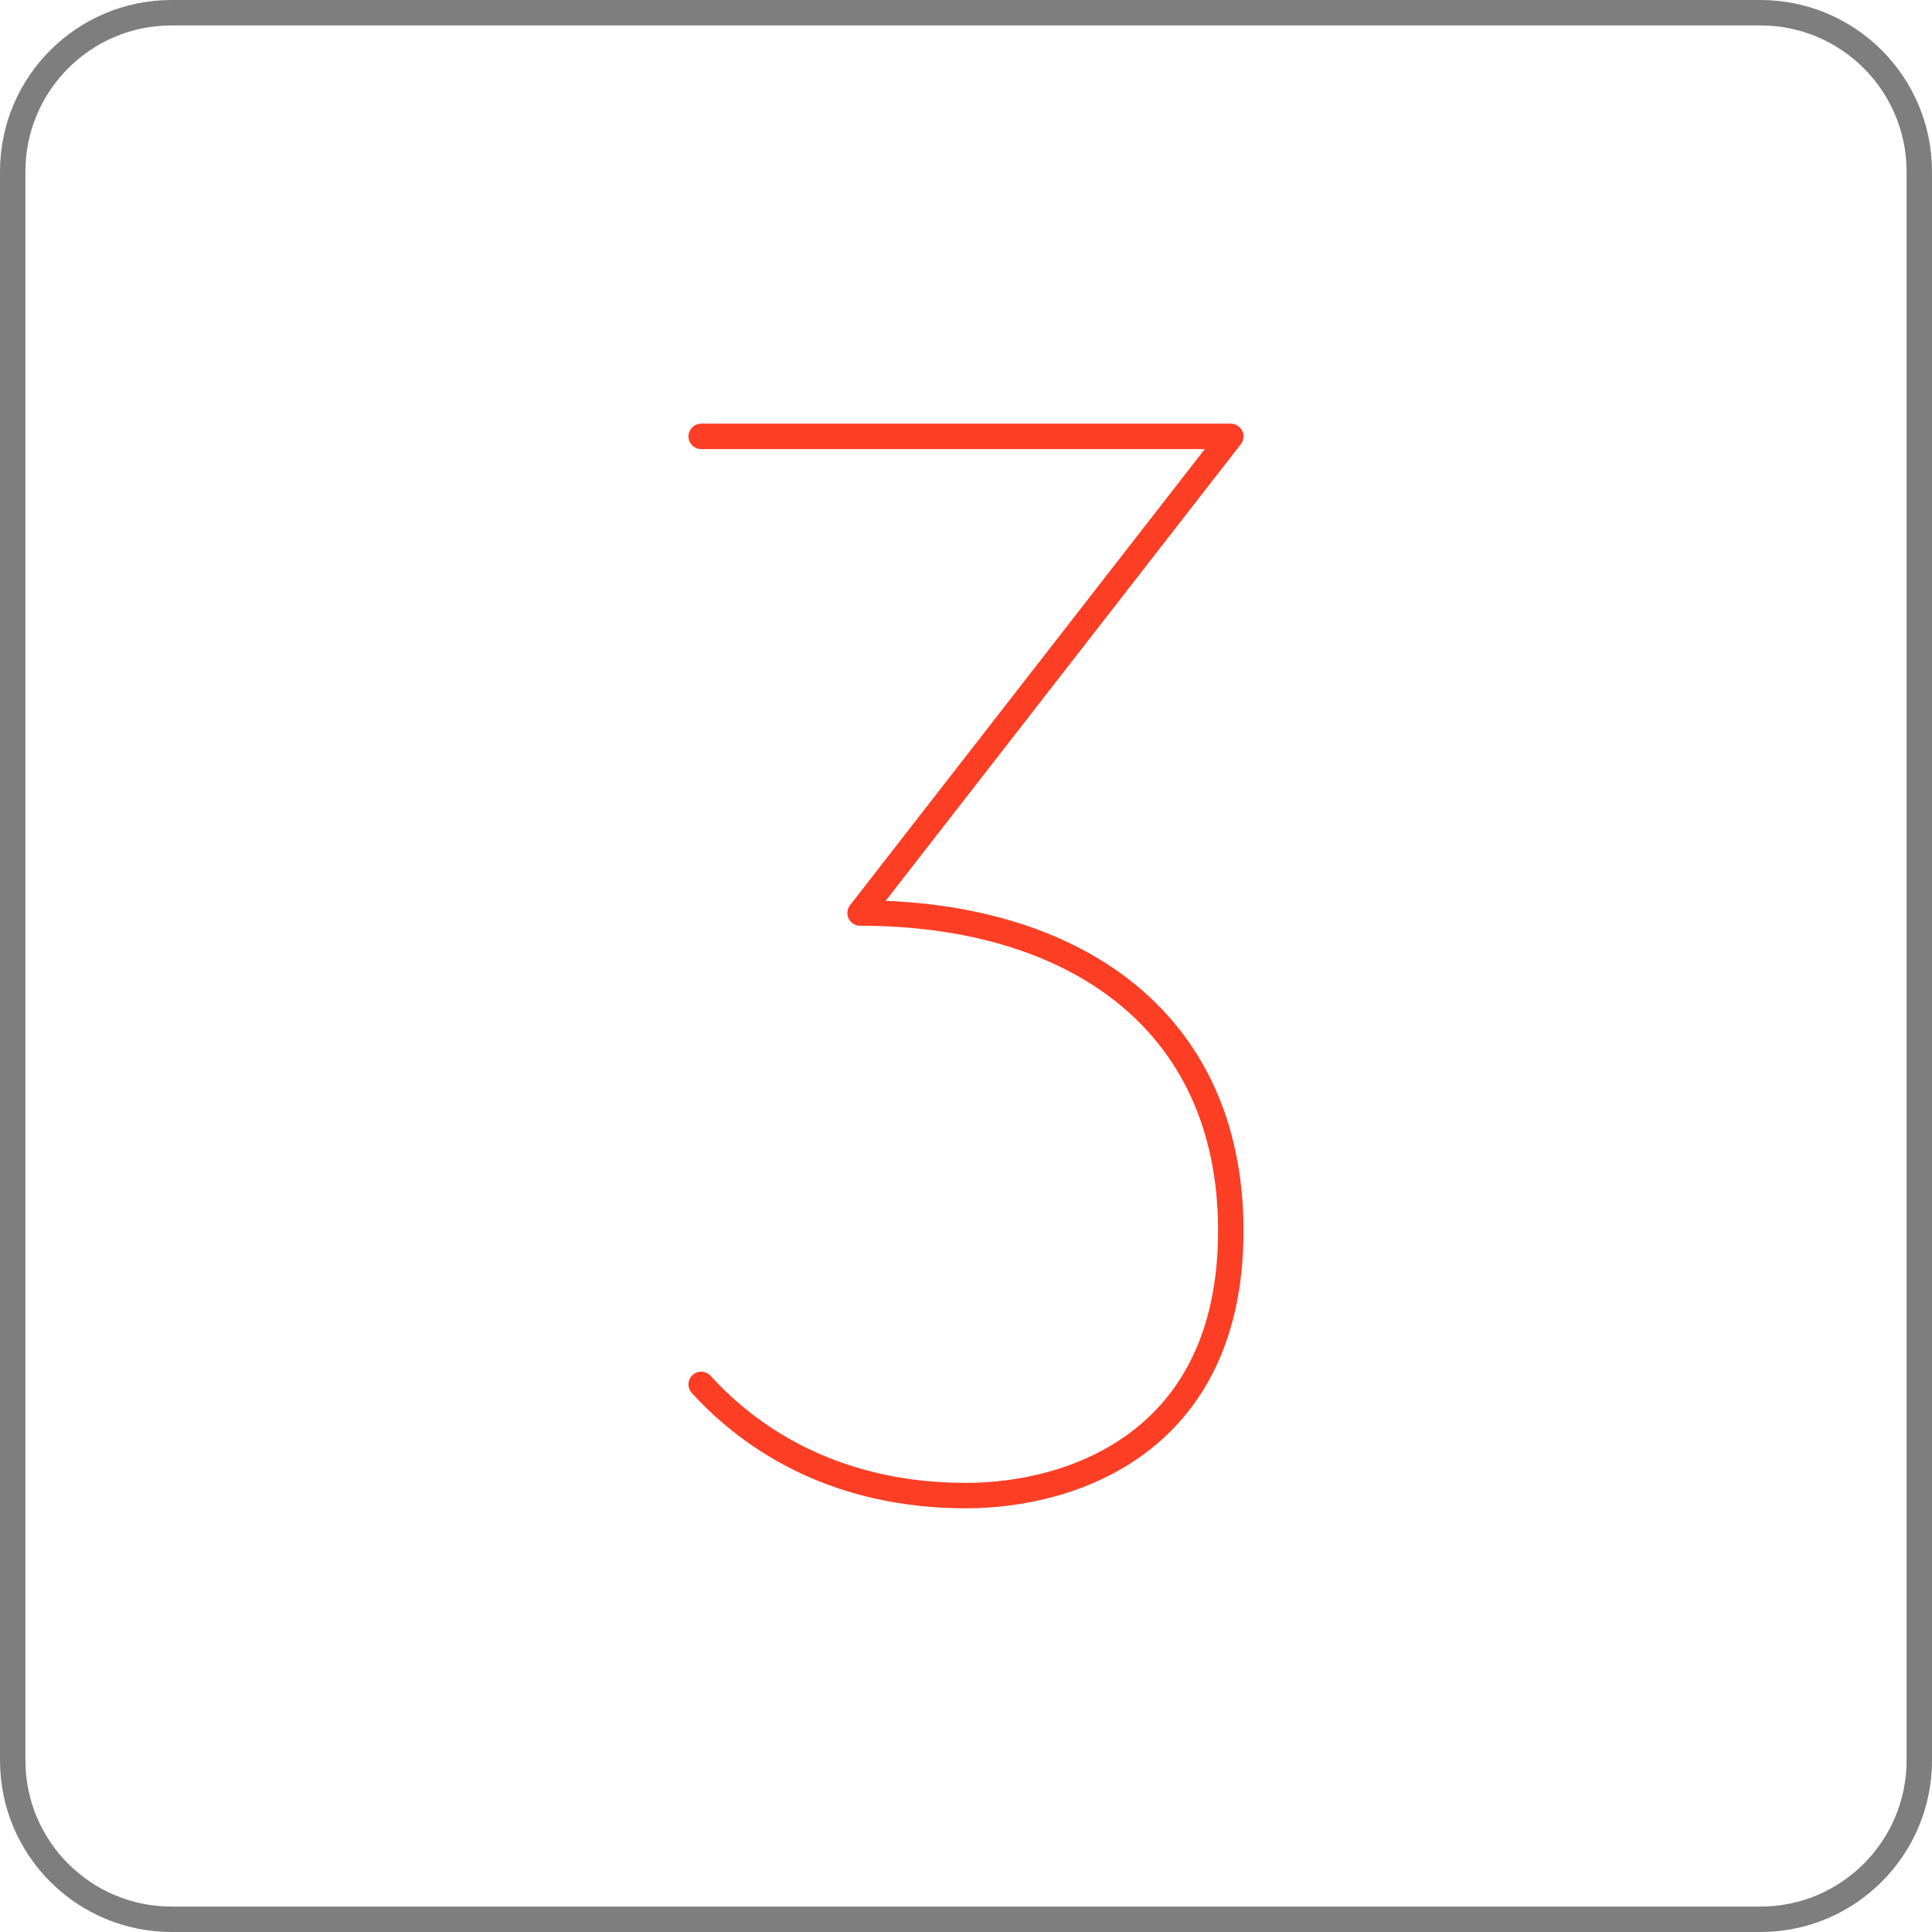 <?xml version="1.0" encoding="UTF-8"?> <svg xmlns="http://www.w3.org/2000/svg" width="76" height="76" viewBox="0 0 76 76" fill="none"><path d="M69.25 0.5H6.75C3.298 0.5 0.5 3.298 0.5 6.75V69.25C0.5 72.702 3.298 75.5 6.75 75.5H69.25C72.702 75.5 75.5 72.702 75.5 69.25V6.75C75.5 3.298 72.702 0.5 69.25 0.5Z" stroke="#7E7E7E" stroke-linecap="round" stroke-linejoin="round"></path><path d="M27.583 17.166H48.416L33.833 35.916C42.166 35.916 48.416 40.083 48.416 48.416C48.416 56.749 42.166 58.833 38 58.833C33.039 58.833 29.666 56.749 27.583 54.458" stroke="#FC3E24" stroke-linecap="round" stroke-linejoin="round"></path></svg> 